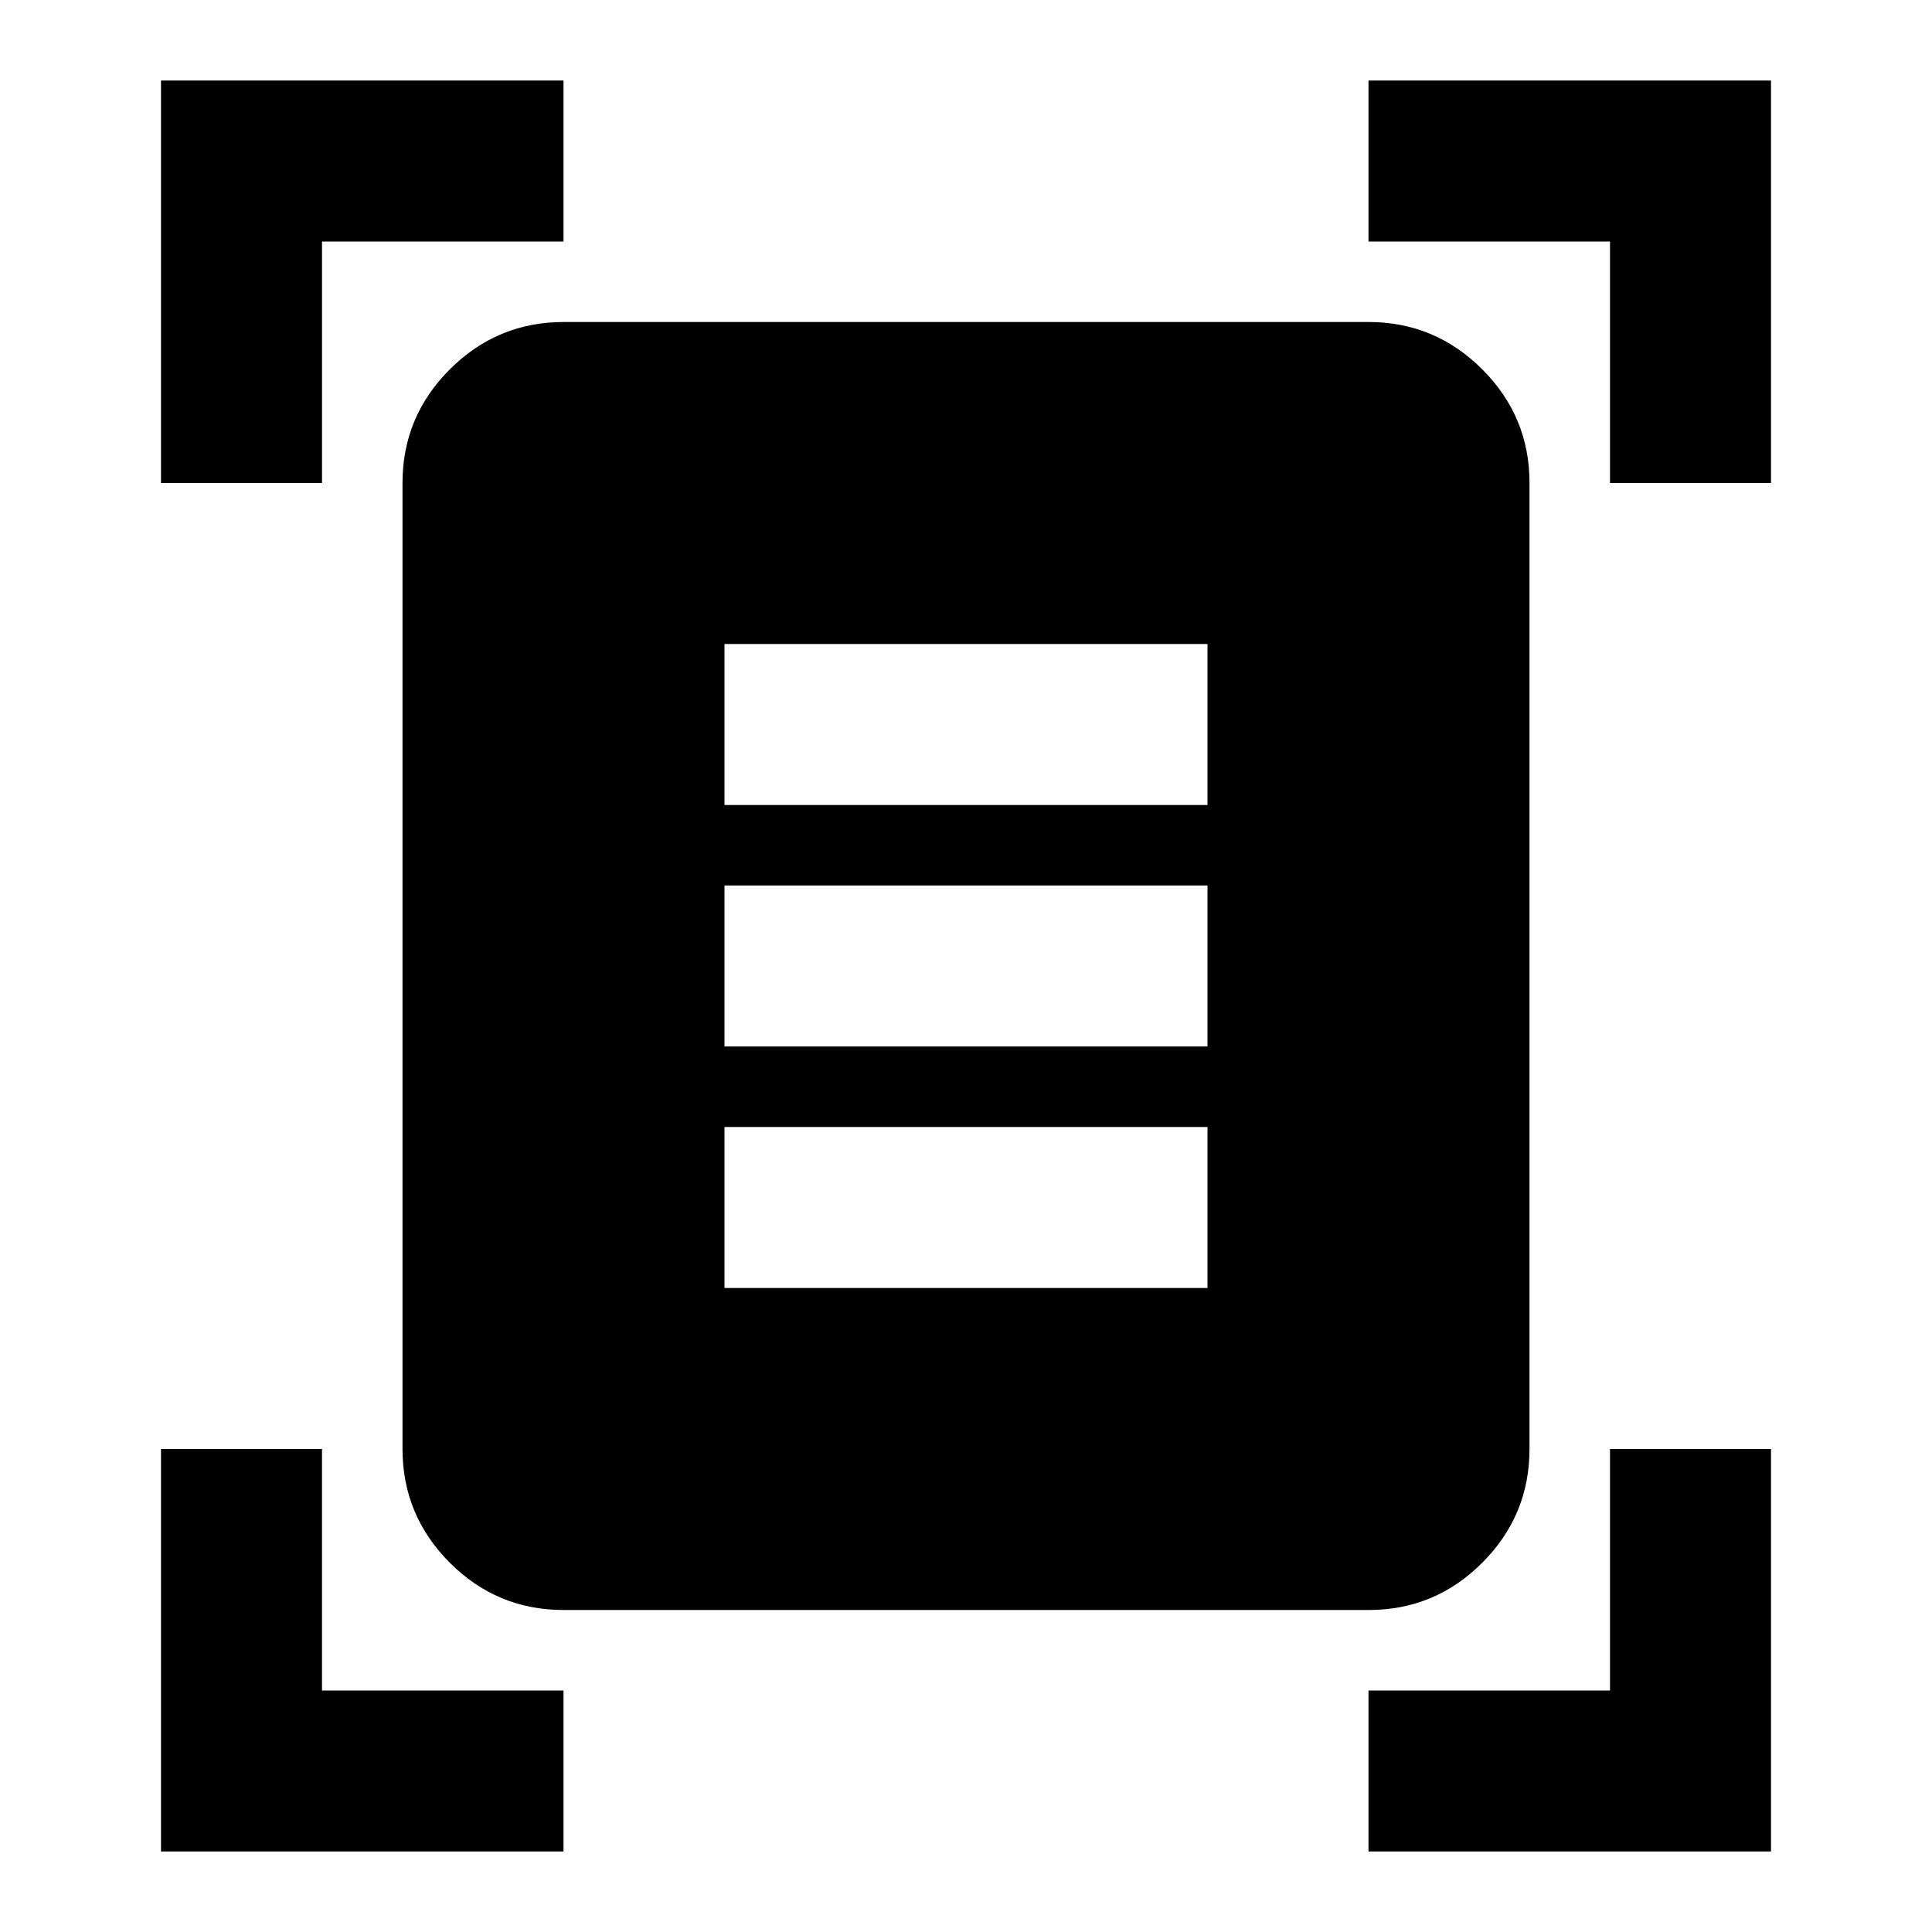 <?xml version="1.0" encoding="utf-8"?>
<!-- Generator: www.svgicons.com -->
<svg xmlns="http://www.w3.org/2000/svg" width="800" height="800" viewBox="0 0 24 24">
<path fill="currentColor" d="M2 6V1h5v2H4v3zm18 0V3h-3V1h5v5zM2 23v-5h2v3h3v2zm15 0v-2h3v-3h2v5zM7 20q-.825 0-1.412-.587T5 18V6q0-.825.588-1.412T7 4h10q.825 0 1.413.588T19 6v12q0 .825-.587 1.413T17 20zm2-10h6V8H9zm0 3h6v-2H9zm0 3h6v-2H9z"/>
</svg>